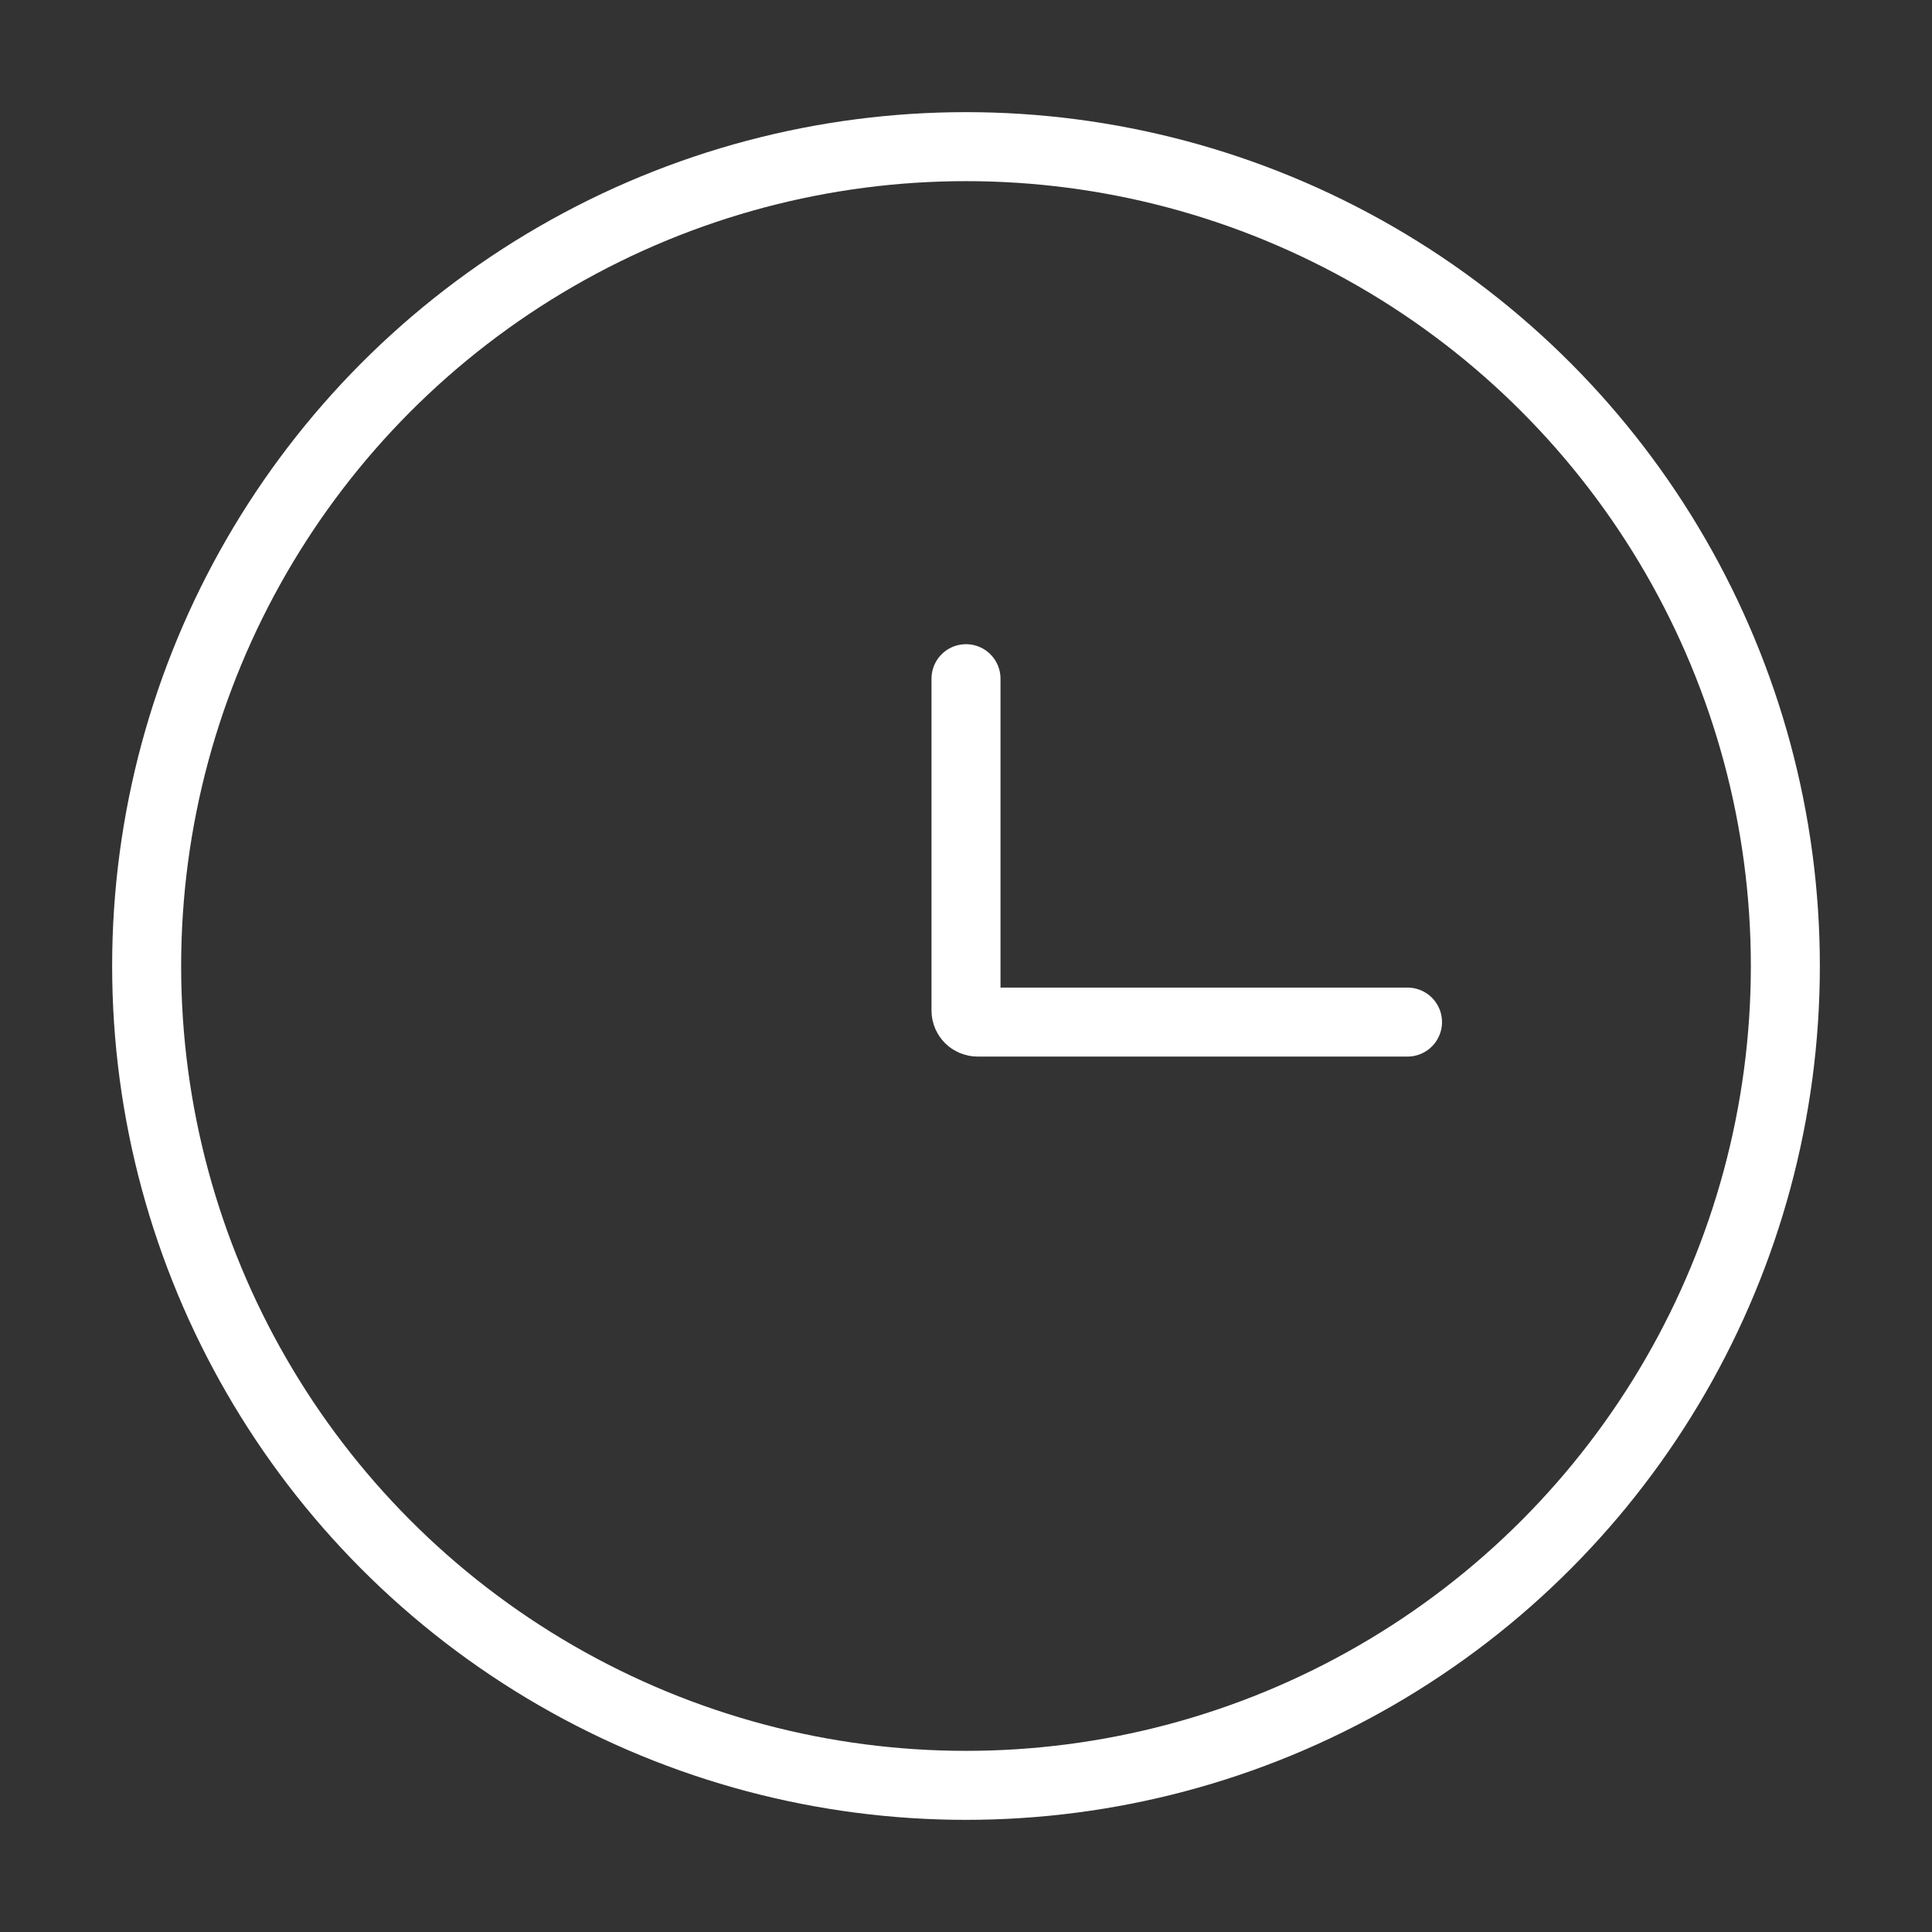 <svg width="42" height="42" viewBox="0 0 42 42" fill="none" xmlns="http://www.w3.org/2000/svg">
<rect x="0" y="0" width="42" height="42" fill="#333333" stroke="none"/>
<circle cx="21" cy="21" r="17.812" stroke="white" stroke-width="1.5"/>
<path d="M30.598 22.219H21.25C21.112 22.219 21 22.107 21 21.969V14.754" stroke="white" stroke-width="1.5" stroke-linecap="round"/>
</svg>
